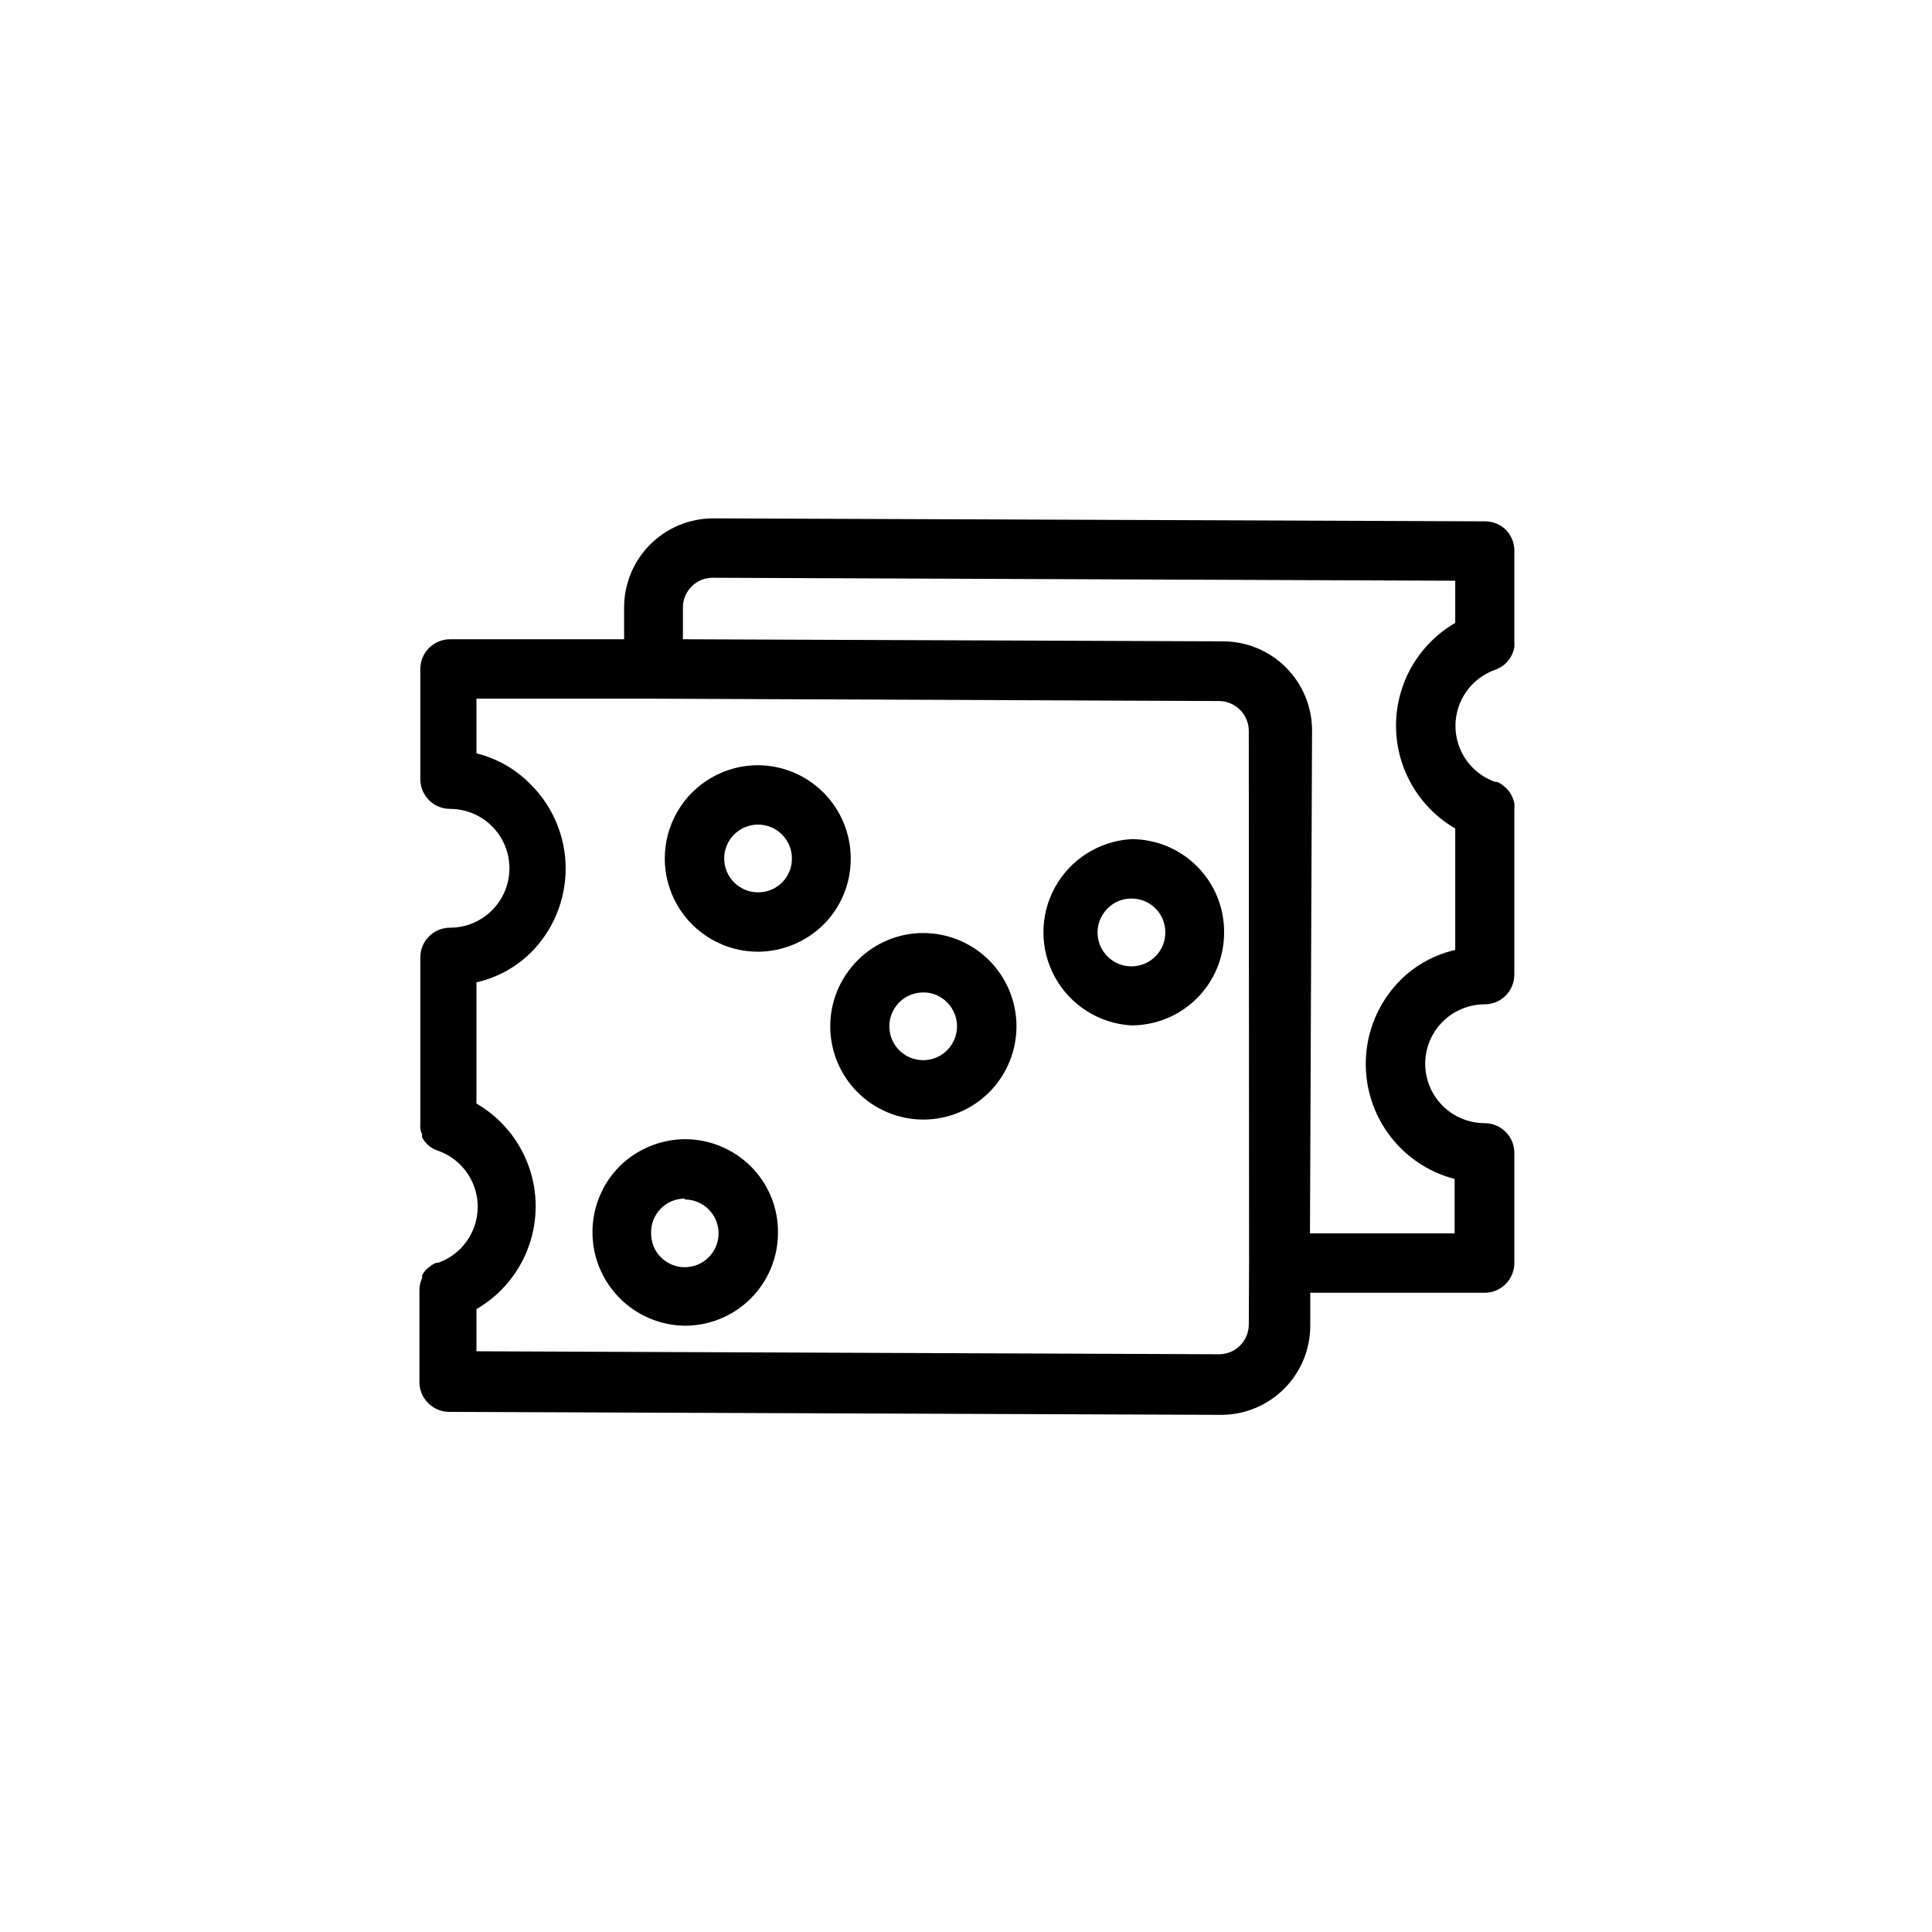 <?xml version="1.0" encoding="UTF-8"?>
<!-- Uploaded to: ICON Repo, www.iconrepo.com, Generator: ICON Repo Mixer Tools -->
<svg fill="#000000" width="800px" height="800px" version="1.1" viewBox="144 144 512 512" xmlns="http://www.w3.org/2000/svg">
 <g>
  <path d="m394.41 189.74 1.18-1.023z"/>
  <path d="m388.66 440.7c-6.559-0.02-12.84-2.648-17.461-7.305-4.621-4.652-7.203-10.953-7.176-17.512s2.66-12.836 7.316-17.453c4.613-4.613 10.875-7.191 17.398-7.164 6.5 0.02 12.73 2.602 17.344 7.184 4.613 4.582 7.234 10.797 7.297 17.297 0.062 6.598-2.516 12.945-7.156 17.633-4.644 4.688-10.969 7.32-17.562 7.32zm0-33.691c-4.957 0-8.977 4.019-8.977 8.977 0 4.953 4.019 8.973 8.977 8.973 3.613-0.008 6.871-2.18 8.262-5.516 1.395-3.336 0.648-7.18-1.887-9.758-1.645-1.719-3.918-2.684-6.297-2.676z"/>
  <path d="m325.53 495.33c-6.535-0.07-12.777-2.719-17.371-7.371-4.59-4.648-7.16-10.926-7.152-17.461 0.012-6.535 2.602-12.805 7.207-17.441 4.66-4.586 10.938-7.156 17.477-7.164 6.535 0.055 12.789 2.684 17.395 7.324 4.641 4.684 7.195 11.039 7.086 17.633-0.039 6.508-2.656 12.734-7.273 17.32-4.613 4.586-10.859 7.16-17.367 7.16zm0-33.691c-2.426-0.023-4.758 0.949-6.453 2.688-1.695 1.738-2.606 4.094-2.519 6.523-0.02 2.371 0.906 4.656 2.578 6.34 1.672 1.684 3.945 2.633 6.316 2.633 4.957 0 8.977-4.016 8.977-8.973 0-4.957-4.019-8.977-8.977-8.977z"/>
  <path d="m443.84 415.74c-8.484-0.48-16.129-5.285-20.238-12.723-4.109-7.441-4.109-16.469 0-23.91 4.109-7.438 11.754-12.246 20.238-12.723 6.559-0.004 12.84 2.617 17.453 7.273 4.613 4.66 7.172 10.969 7.109 17.523 0 6.512-2.586 12.758-7.195 17.367-4.606 4.606-10.852 7.191-17.367 7.191zm0-33.613c-2.363-0.023-4.633 0.914-6.297 2.598-2.141 2.109-3.082 5.148-2.512 8.098 0.57 2.949 2.582 5.418 5.352 6.578 2.773 1.156 5.941 0.852 8.441-0.816 2.5-1.672 3.996-4.477 3.992-7.484 0.02-2.371-0.906-4.652-2.578-6.34-1.672-1.684-3.945-2.633-6.316-2.633z"/>
  <path d="m344.89 396.22c-8.832 0-16.992-4.711-21.406-12.359-4.414-7.644-4.414-17.07 0-24.715 4.414-7.648 12.574-12.359 21.406-12.359 6.543 0.039 12.801 2.672 17.406 7.32 4.602 4.648 7.176 10.934 7.152 17.477 0.02 6.559-2.59 12.852-7.242 17.473-4.621 4.551-10.832 7.117-17.316 7.164zm0-33.691c-4.957 0-8.973 4.019-8.973 8.973 0 4.957 4.016 8.977 8.973 8.977 2.387 0.02 4.68-0.918 6.367-2.606s2.629-3.984 2.606-6.371c0-2.379-0.945-4.66-2.629-6.344-1.68-1.684-3.965-2.629-6.344-2.629z"/>
  <path d="m543.19 284.52c-1.453-1.484-3.434-2.332-5.512-2.359l-204.67-0.789c-6.262 0-12.27 2.488-16.699 6.918-4.43 4.43-6.918 10.434-6.918 16.699v8.422h-46.129c-4.348 0-7.871 3.523-7.871 7.871v29.207c0 2.086 0.828 4.09 2.305 5.566 1.477 1.477 3.477 2.305 5.566 2.305 5.625 0 10.82 3 13.633 7.871 2.812 4.871 2.812 10.875 0 15.746s-8.008 7.871-13.633 7.871c-4.348 0-7.871 3.523-7.871 7.871v43.848c-0.043 0.496-0.043 1 0 1.496 0.07 0.52 0.23 1.027 0.473 1.496-0.031 0.289-0.031 0.578 0 0.867 0.898 1.691 2.422 2.961 4.25 3.539 4.113 1.461 7.438 4.562 9.176 8.562 1.742 4.004 1.742 8.551 0 12.555-1.738 4.004-5.062 7.102-9.176 8.562h-0.473c-0.477 0.172-0.926 0.41-1.34 0.707l-1.023 0.789c-0.605 0.516-1.086 1.164-1.414 1.887v0.633c-0.465 1.012-0.703 2.113-0.711 3.227v24.324c-0.012 2.094 0.809 4.102 2.285 5.59 1.453 1.48 3.434 2.332 5.508 2.359l204.67 0.789h0.004c6.262 0 12.27-2.488 16.695-6.918 4.43-4.43 6.918-10.434 6.918-16.699v-8.738h46.211c2.086 0 4.09-0.828 5.566-2.305 1.477-1.477 2.305-3.481 2.305-5.566v-29.207c0-2.086-0.828-4.09-2.305-5.566-1.477-1.473-3.481-2.305-5.566-2.305-4.176 0-8.18-1.656-11.133-4.609s-4.613-6.957-4.613-11.133c0-4.176 1.66-8.18 4.613-11.133s6.957-4.613 11.133-4.613c2.086 0 4.09-0.828 5.566-2.305 1.477-1.477 2.305-3.477 2.305-5.566v-43.926c0.043-0.496 0.043-0.996 0-1.496-0.219-1.008-0.617-1.969-1.18-2.832-0.383-0.555-0.832-1.059-1.34-1.496l-0.789-0.629h0.004c-0.402-0.312-0.855-0.555-1.34-0.711h-0.473c-4.113-1.457-7.438-4.559-9.176-8.562-1.742-4.004-1.742-8.547 0-12.551 1.738-4.004 5.062-7.106 9.176-8.562 0.781-0.301 1.523-0.695 2.203-1.184 1.531-1.188 2.566-2.894 2.914-4.801 0.039-0.496 0.039-0.996 0-1.496v-24.246c-0.027-1.961-0.785-3.84-2.125-5.273zm-68.25 210.5c0 2.086-0.832 4.09-2.309 5.566-1.473 1.473-3.477 2.305-5.566 2.305l-196.8-0.789v-11.176c9.715-5.633 15.691-16.012 15.691-27.238 0-11.227-5.977-21.605-15.691-27.238v-32.117c5.441-1.234 10.43-3.961 14.406-7.871 5.914-5.906 9.238-13.922 9.238-22.277 0-8.359-3.324-16.375-9.238-22.277-3.938-4.043-8.926-6.906-14.406-8.266v-14.488h46.68l150.12 0.629v0.004c2.106 0.008 4.117 0.859 5.59 2.359 1.457 1.469 2.273 3.445 2.285 5.512l0.078 141.07zm54.711-185.94c-9.711 5.633-15.691 16.008-15.691 27.234s5.981 21.605 15.691 27.238v32.195c-5.441 1.234-10.43 3.961-14.406 7.875-5.285 5.242-8.539 12.184-9.188 19.598-0.648 7.414 1.348 14.82 5.637 20.902 4.289 6.078 10.598 10.445 17.797 12.32v14.406h-38.336l0.551-133.27c0-6.266-2.488-12.27-6.918-16.699-4.426-4.43-10.434-6.918-16.699-6.918l-143.11-0.551v-8.422c0-4.348 3.527-7.875 7.875-7.875l196.8 0.789z"/>
 </g>
</svg>